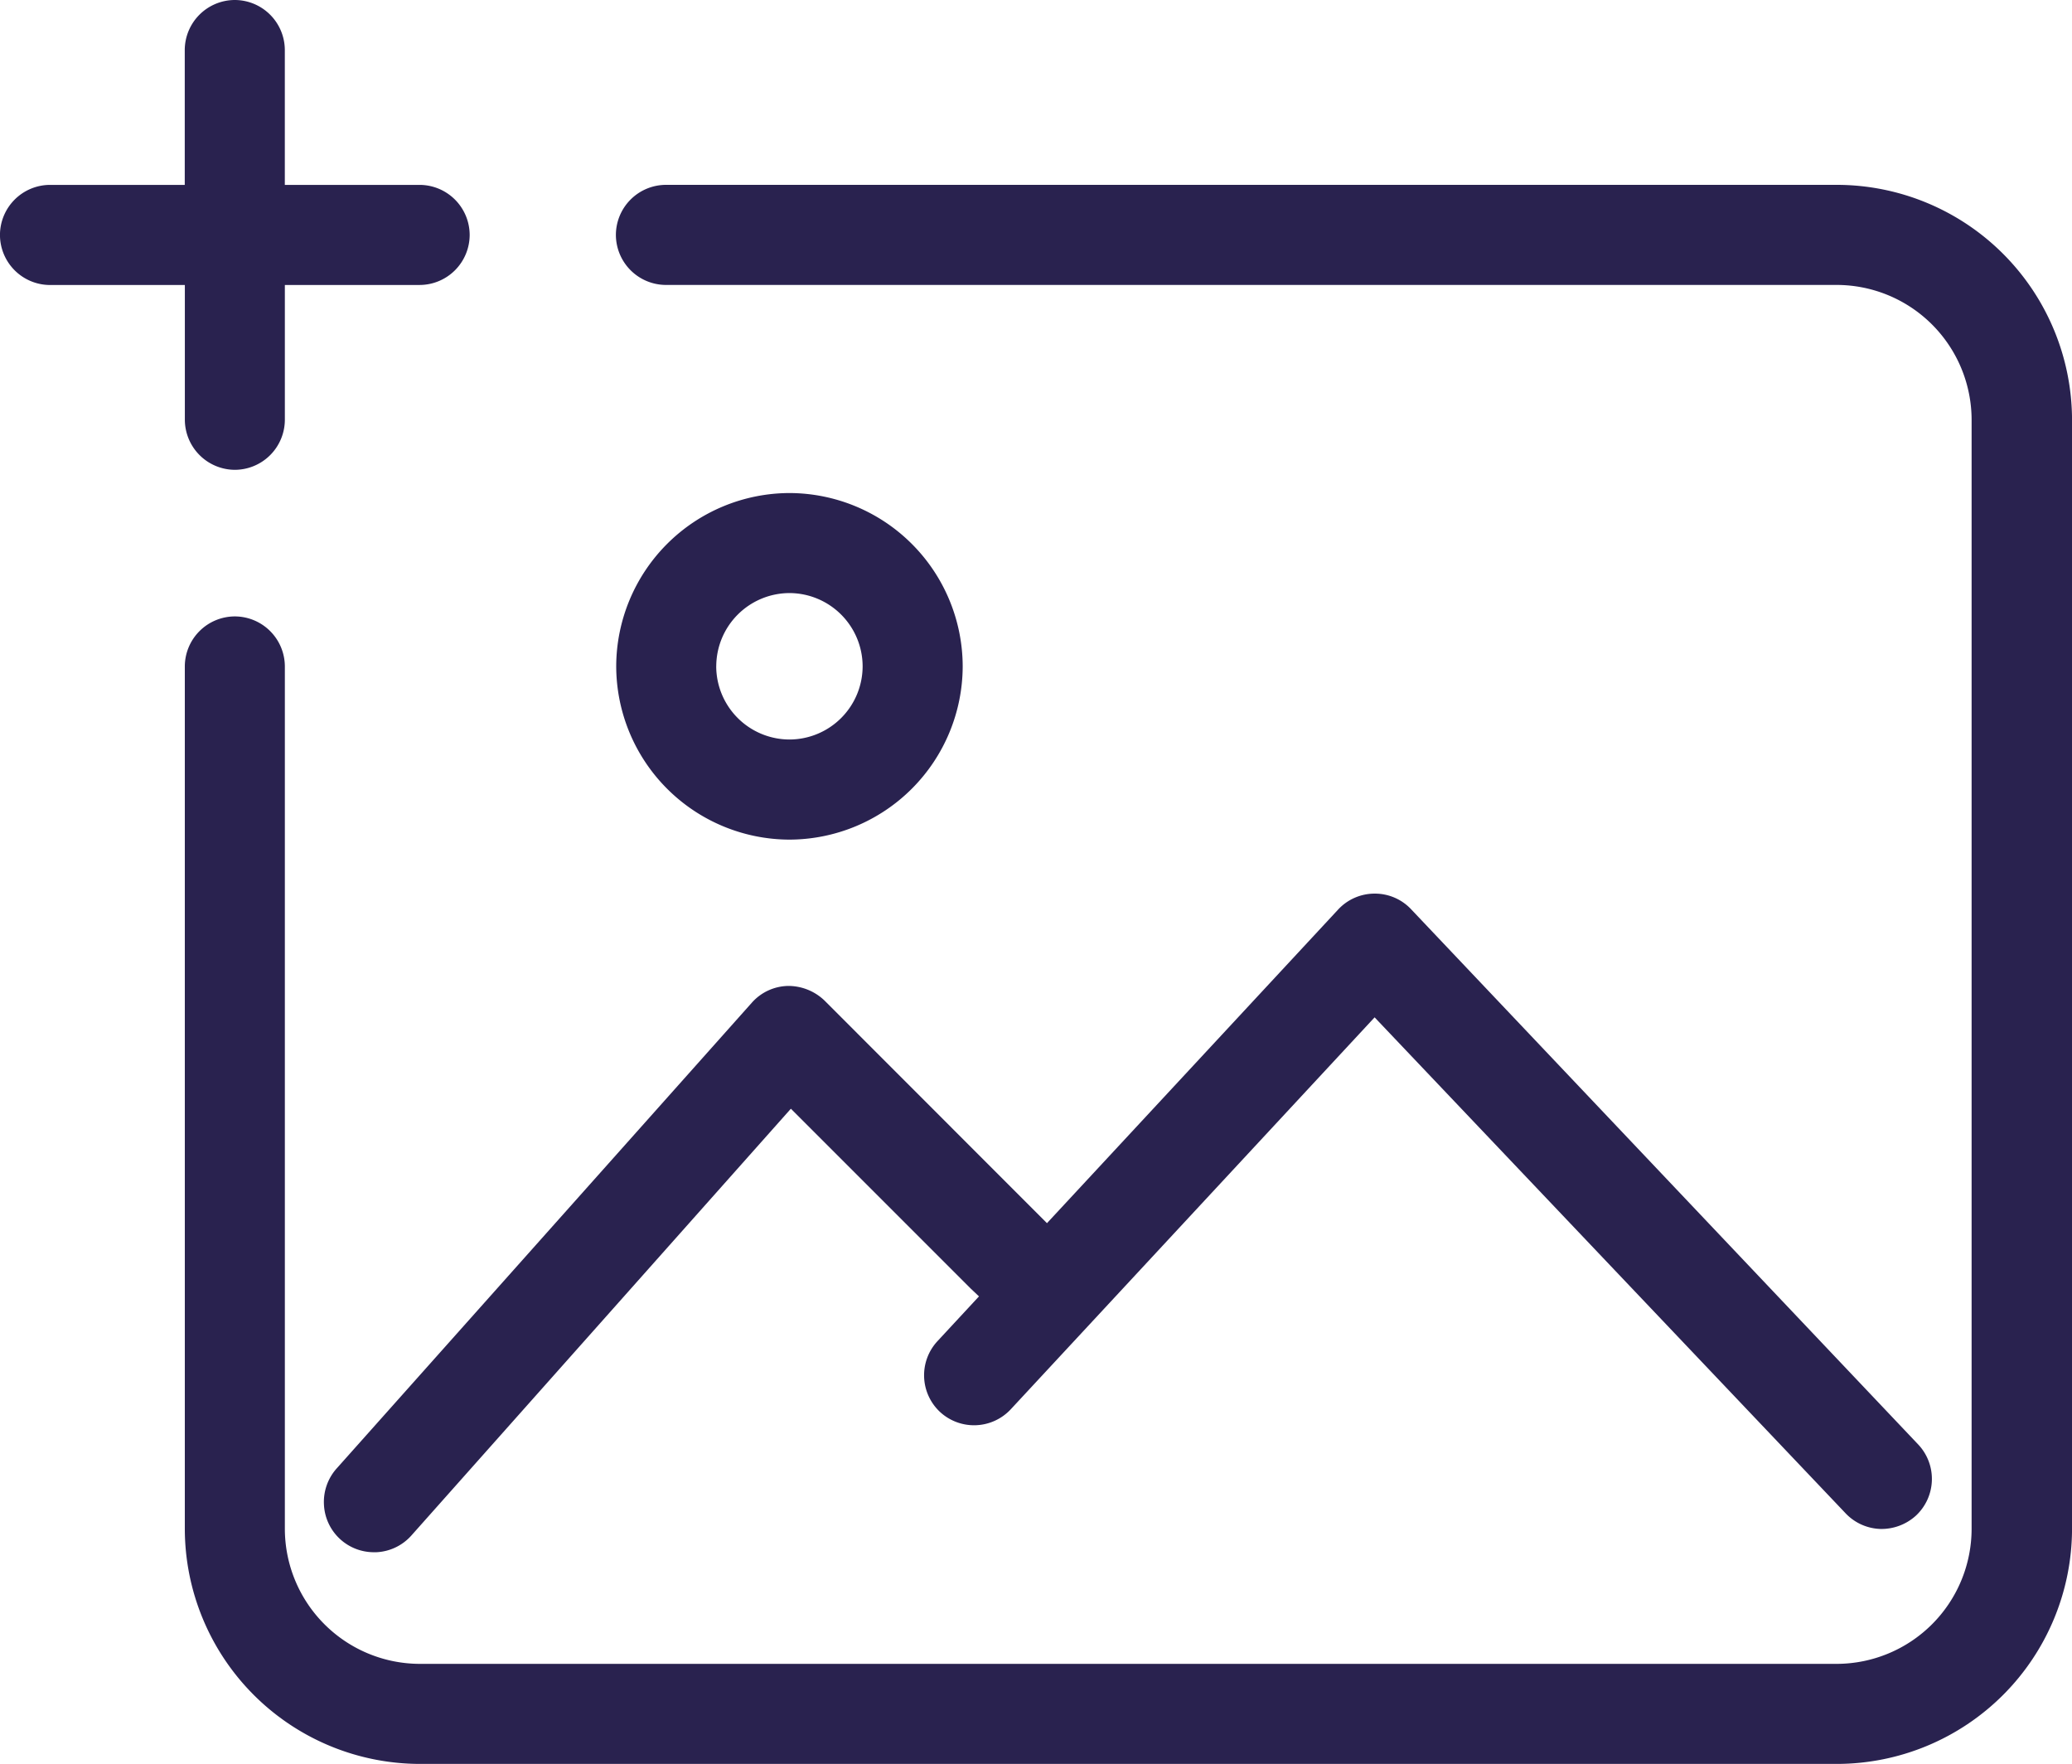 <svg xmlns="http://www.w3.org/2000/svg" width="64.25" height="54.687" viewBox="0 0 64.25 54.687">
  <g id="item_02" transform="translate(0 0)">
    <path id="Caminho_121" data-name="Caminho 121" d="M605.25-249.206a1.556,1.556,0,0,0,1.551-1.551v-4.18h4.18a1.556,1.556,0,0,0,1.551-1.552,1.557,1.557,0,0,0-1.551-1.551H606.8v-4.18a1.556,1.556,0,0,0-1.551-1.552,1.556,1.556,0,0,0-1.552,1.552v4.18h-4.18a1.556,1.556,0,0,0-1.55,1.552,1.555,1.555,0,0,0,1.551,1.552H603.7l0,4.179A1.558,1.558,0,0,0,605.25-249.206Z" transform="translate(-597.968 263.772)" fill="#29224f"/>
    <path id="Caminho_122" data-name="Caminho 122" d="M609.474-213.1a1.548,1.548,0,0,0,.5,1.075,1.549,1.549,0,0,0,1.046.408c.027,0,.054,0,.081,0a1.552,1.552,0,0,0,1.075-.508l11.777-13.242,5.575,5.574.258.244-1.289,1.39a1.555,1.555,0,0,0,.081,2.193,1.556,1.556,0,0,0,2.193-.082L642.054-228.2l14.59,15.361a1.555,1.555,0,0,0,1.083.5,1.588,1.588,0,0,0,1.113-.413,1.556,1.556,0,0,0,.08-2.195L643.2-231.536a1.54,1.54,0,0,0-1.135-.5h-.017a1.543,1.543,0,0,0-1.131.5l-9.023,9.717L625-228.717a1.625,1.625,0,0,0-1.135-.457,1.542,1.542,0,0,0-1.113.509l-12.873,14.439A1.557,1.557,0,0,0,609.474-213.1Z" transform="translate(-599.429 259.741)" fill="#29224f"/>
    <path id="Caminho_123" data-name="Caminho 123" d="M655.767-257.207H619.45a1.556,1.556,0,0,0-1.55,1.552,1.556,1.556,0,0,0,1.55,1.551h36.316a4.189,4.189,0,0,1,4.173,4.186v34.378a4.191,4.191,0,0,1-4.172,4.187H611.809a4.192,4.192,0,0,1-4.174-4.187v-26.737a1.555,1.555,0,0,0-1.551-1.55,1.555,1.555,0,0,0-1.551,1.55v26.737a7.3,7.3,0,0,0,7.281,7.289h43.959a7.3,7.3,0,0,0,7.28-7.289v-34.378A7.3,7.3,0,0,0,655.767-257.207Z" transform="translate(-598.802 262.938)" fill="#29224f"/>
    <path id="Caminho_124" data-name="Caminho 124" d="M630.6-240.89a5.385,5.385,0,0,0-5.372-5.372,5.386,5.386,0,0,0-5.372,5.373,5.387,5.387,0,0,0,5.372,5.372A5.387,5.387,0,0,0,630.6-240.89Zm-7.642,0a2.277,2.277,0,0,1,2.27-2.271,2.276,2.276,0,0,1,2.269,2.27,2.274,2.274,0,0,1-2.269,2.27A2.276,2.276,0,0,1,622.957-240.889Z" transform="translate(-600.748 261.548)" fill="#29224f"/>
  </g>
</svg>
